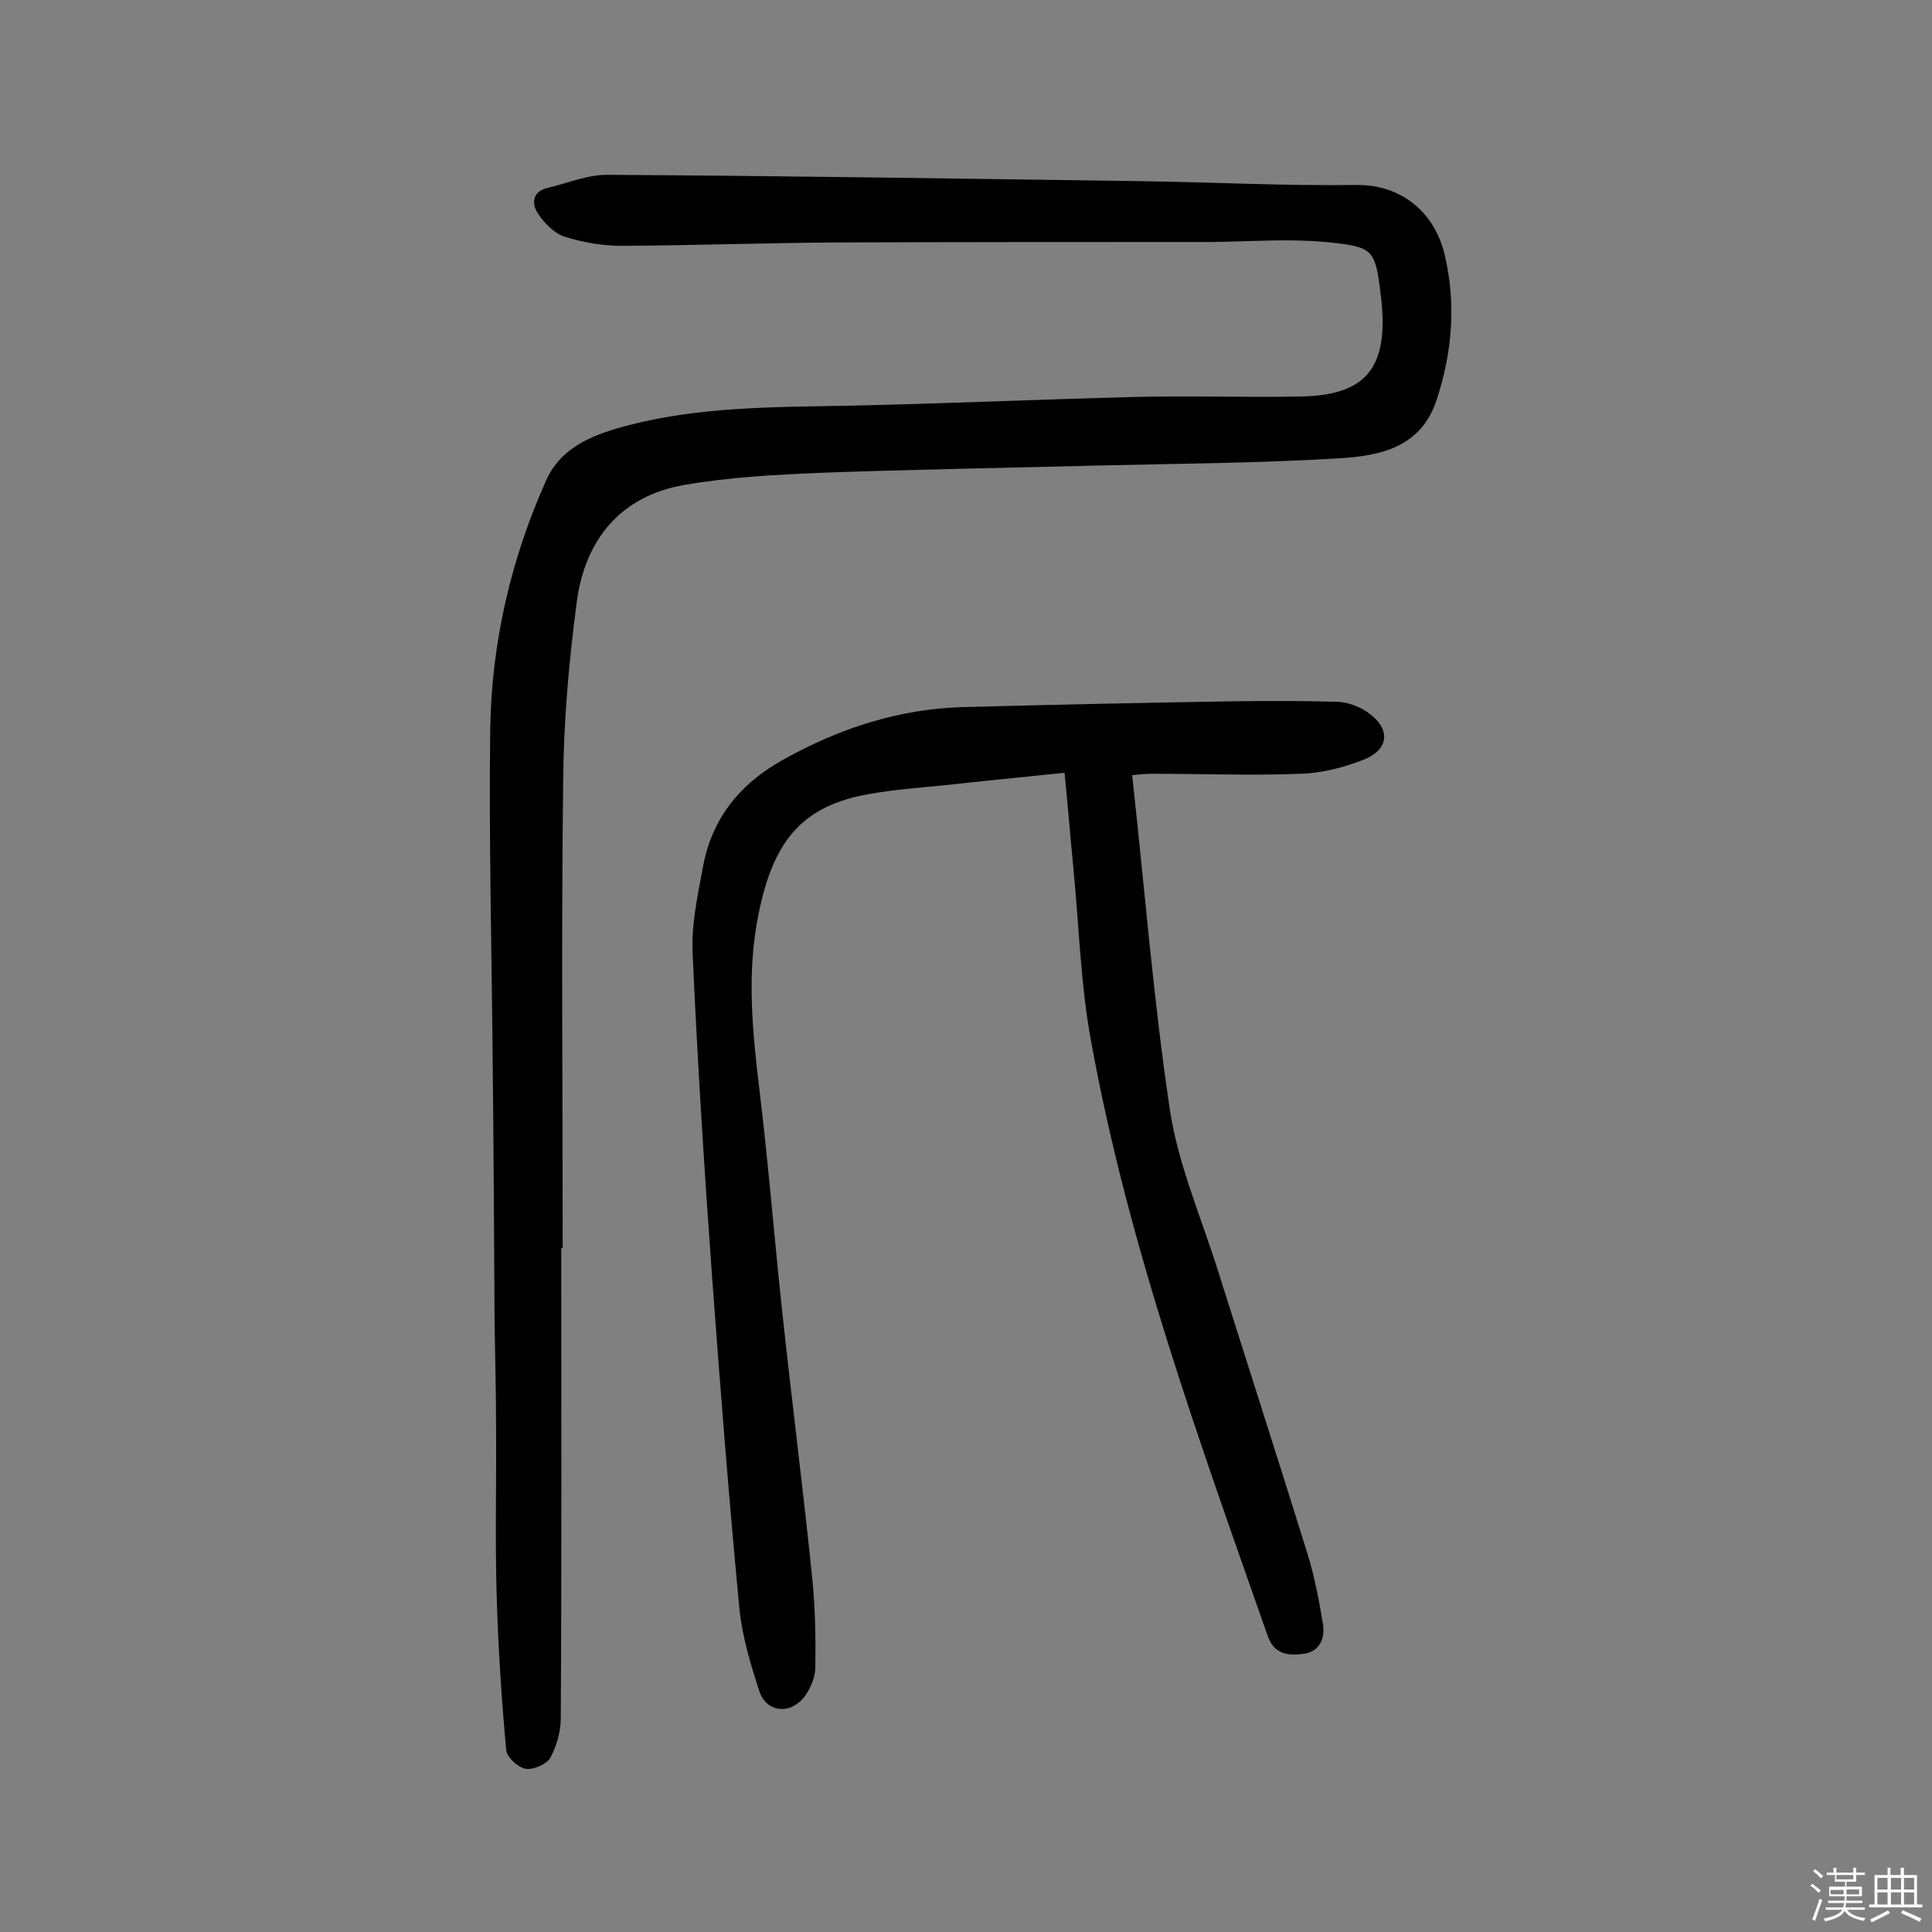 <svg enable-background="new 0 0 400 400" viewBox="0 0 400 400" xmlns="http://www.w3.org/2000/svg"><rect x="0" y="0" width="400" height="400" fill="#808080" stroke="none"/><path d="m374.8 390.4.4-.4c.7.5 1.3 1 1.8 1.4l-.5.5c-.5-.6-1.1-1.1-1.7-1.5zm1 7.3-.6-.3c.5-1.4 1.1-2.8 1.5-4.3.2.1.4.2.6.3-.5 1.3-1 2.8-1.5 4.3zm-.4-10.3.4-.4c.4.3 1 .8 1.7 1.4l-.5.5c-.4-.5-1-1-1.6-1.5zm2.5.3h1.7v-1h.6v1h3.5v-1h.6v1h1.8v.5h-1.8v1.4h-2v1h3.2v2h-3.2v.9h3.3v.5h-3.4c0 .3-.1.6-.1.9h4v.5h-3.7c.7.9 1.9 1.5 3.8 1.7-.1.2-.2.4-.3.6-2.1-.4-3.5-1.1-4-2.1-.4 1-1.8 1.7-4 2.2-.1-.2-.2-.4-.3-.6 2.1-.4 3.4-1 3.8-1.8h-3.4v-.5h3.6c.1-.3.1-.6.2-.9h-3.3v-.5h3.4c0-.3 0-.6 0-.9h-3.2v-2h3.3v-1h-2.1v-1.4h-1.7v-.5zm1.1 3.5v1h2.7c0-.3 0-.4 0-.4 0-.1 0-.2 0-.2 0-.1 0-.2 0-.3h-2.7zm1.2-3v.9h3.5v-.9zm4.7 3h-2.6v.6.4h2.6z" fill="#fbfafc"/><path d="m393.6 386.7h.6v1.5h2.7v6.1h1.1v.6h-11v-.6h1.1v-6.1h2.7v-1.5h.6v1.5h2.1v-1.5zm-2.7 8.8.4.6c-1.2.6-2.5 1.3-3.8 1.9-.1-.2-.2-.4-.3-.6 1.2-.6 2.5-1.2 3.7-1.9zm-2.2-6.7v2.4h2.1v-2.4zm0 3v2.5h2.1v-2.5zm2.8-3v2.4h2.1v-2.4zm0 3v2.5h2.1v-2.5zm6 6.1c-1.4-.7-2.7-1.3-3.9-1.8l.3-.6c1.5.6 2.7 1.2 3.9 1.7zm-1.2-9.1h-2.1v2.4h2.1zm-2.1 3v2.5h2.1v-2.5z" fill="#fbfafc"/><g fill="#010000"><path d="m116.2 258.3c0 32.5.1 65-.1 97.5 0 2.8-.9 5.8-2.2 8.2-.8 1.3-3.6 2.5-5.1 2.2-1.6-.3-3.9-2.4-4-3.9-1-10.9-1.7-21.9-2-32.9-.3-11.5 0-23-.1-34.5 0-7-.2-14-.3-20.9-.1-18.2-.2-36.4-.4-54.6-.2-22.9-.8-45.8-.5-68.7.3-17.8 4.3-35 11.6-51.3 3.2-7.1 10.2-9.6 17.2-11.4 14.7-3.8 29.8-3.7 44.9-4 19.8-.4 39.6-1.3 59.3-1.8 11.5-.3 23 .1 34.5-.1 13.1-.2 18.8-5.1 16.9-20.8-1.2-9.8-1.4-10.2-11.5-11.2-7.7-.7-15.5-.1-23.3 0-26 0-52 0-78 .1-14.8.1-29.5.6-44.3.7-4 0-8.1-.7-11.9-1.9-2.2-.7-4.3-2.9-5.6-4.9-1.3-2.1-1-4.5 2.1-5.2 4.2-1 8.4-2.8 12.6-2.7 36.5.2 73.1.8 109.6 1.3 15.1.2 30.2 1 45.3.8 8.9-.1 16 5.3 18.2 14.4 2.4 10.1 1.6 20.3-1.7 30.2s-11.9 11.5-20.3 12c-16.8 1-33.7 1.1-50.6 1.5-19 .5-38 .8-56.9 1.5-9.3.4-18.7.9-27.9 2.5-13.3 2.3-20.6 11.4-22.3 24.3-1.6 12.2-2.7 24.5-2.8 36.8-.4 32.3-.1 64.7-.1 97-.2-.2-.2-.2-.3-.2z"/><path d="m234.4 160.5c2.6 23.5 4.4 46.5 7.8 69.2 1.7 11.4 6.5 22.3 10 33.5 6.2 19.6 12.5 39.2 18.6 58.8 1.4 4.6 2.3 9.4 3.1 14.2.5 3-.7 5.8-4 6.2-2.9.4-6 .3-7.4-3.6-14.2-40.5-28.9-80.8-36.6-123.2-2.2-11.9-2.5-24.1-3.7-36.2-.6-6.2-1.1-12.5-1.8-19.4-8.8.9-16.9 1.7-25.1 2.6-5.2.5-10.3.9-15.4 1.8-13.5 2.4-19.7 9.3-22.8 24.6-2.6 12.4-1.3 24.8.2 37.2 1.8 14.9 3 30 4.6 44.9 2 18.7 4.4 37.3 6.3 56 .6 6.1.7 12.3.6 18.4-.1 2.1-1.2 4.5-2.5 6.1-3 3.5-7.7 2.8-9.1-1.5-1.8-5.5-3.5-11.2-4.1-16.9-2.2-23.1-4-46.1-5.7-69.2-1.6-22.1-3-44.3-4-66.5-.3-5.9 1-11.9 2.1-17.8 1.8-10.2 7.7-17.5 16.8-22.5 11.5-6.4 23.7-10.4 36.9-10.8 18.7-.5 37.3-.9 56-1.2 7.3-.1 14.5-.1 21.8.1 2 .1 4.2.9 5.9 2 5.1 3.4 4.9 7.8-.6 10-4.1 1.6-8.7 2.8-13.1 2.9-10.2.4-20.4 0-30.6 0-1.3 0-2.5.1-4.2.3z"/></g></svg>